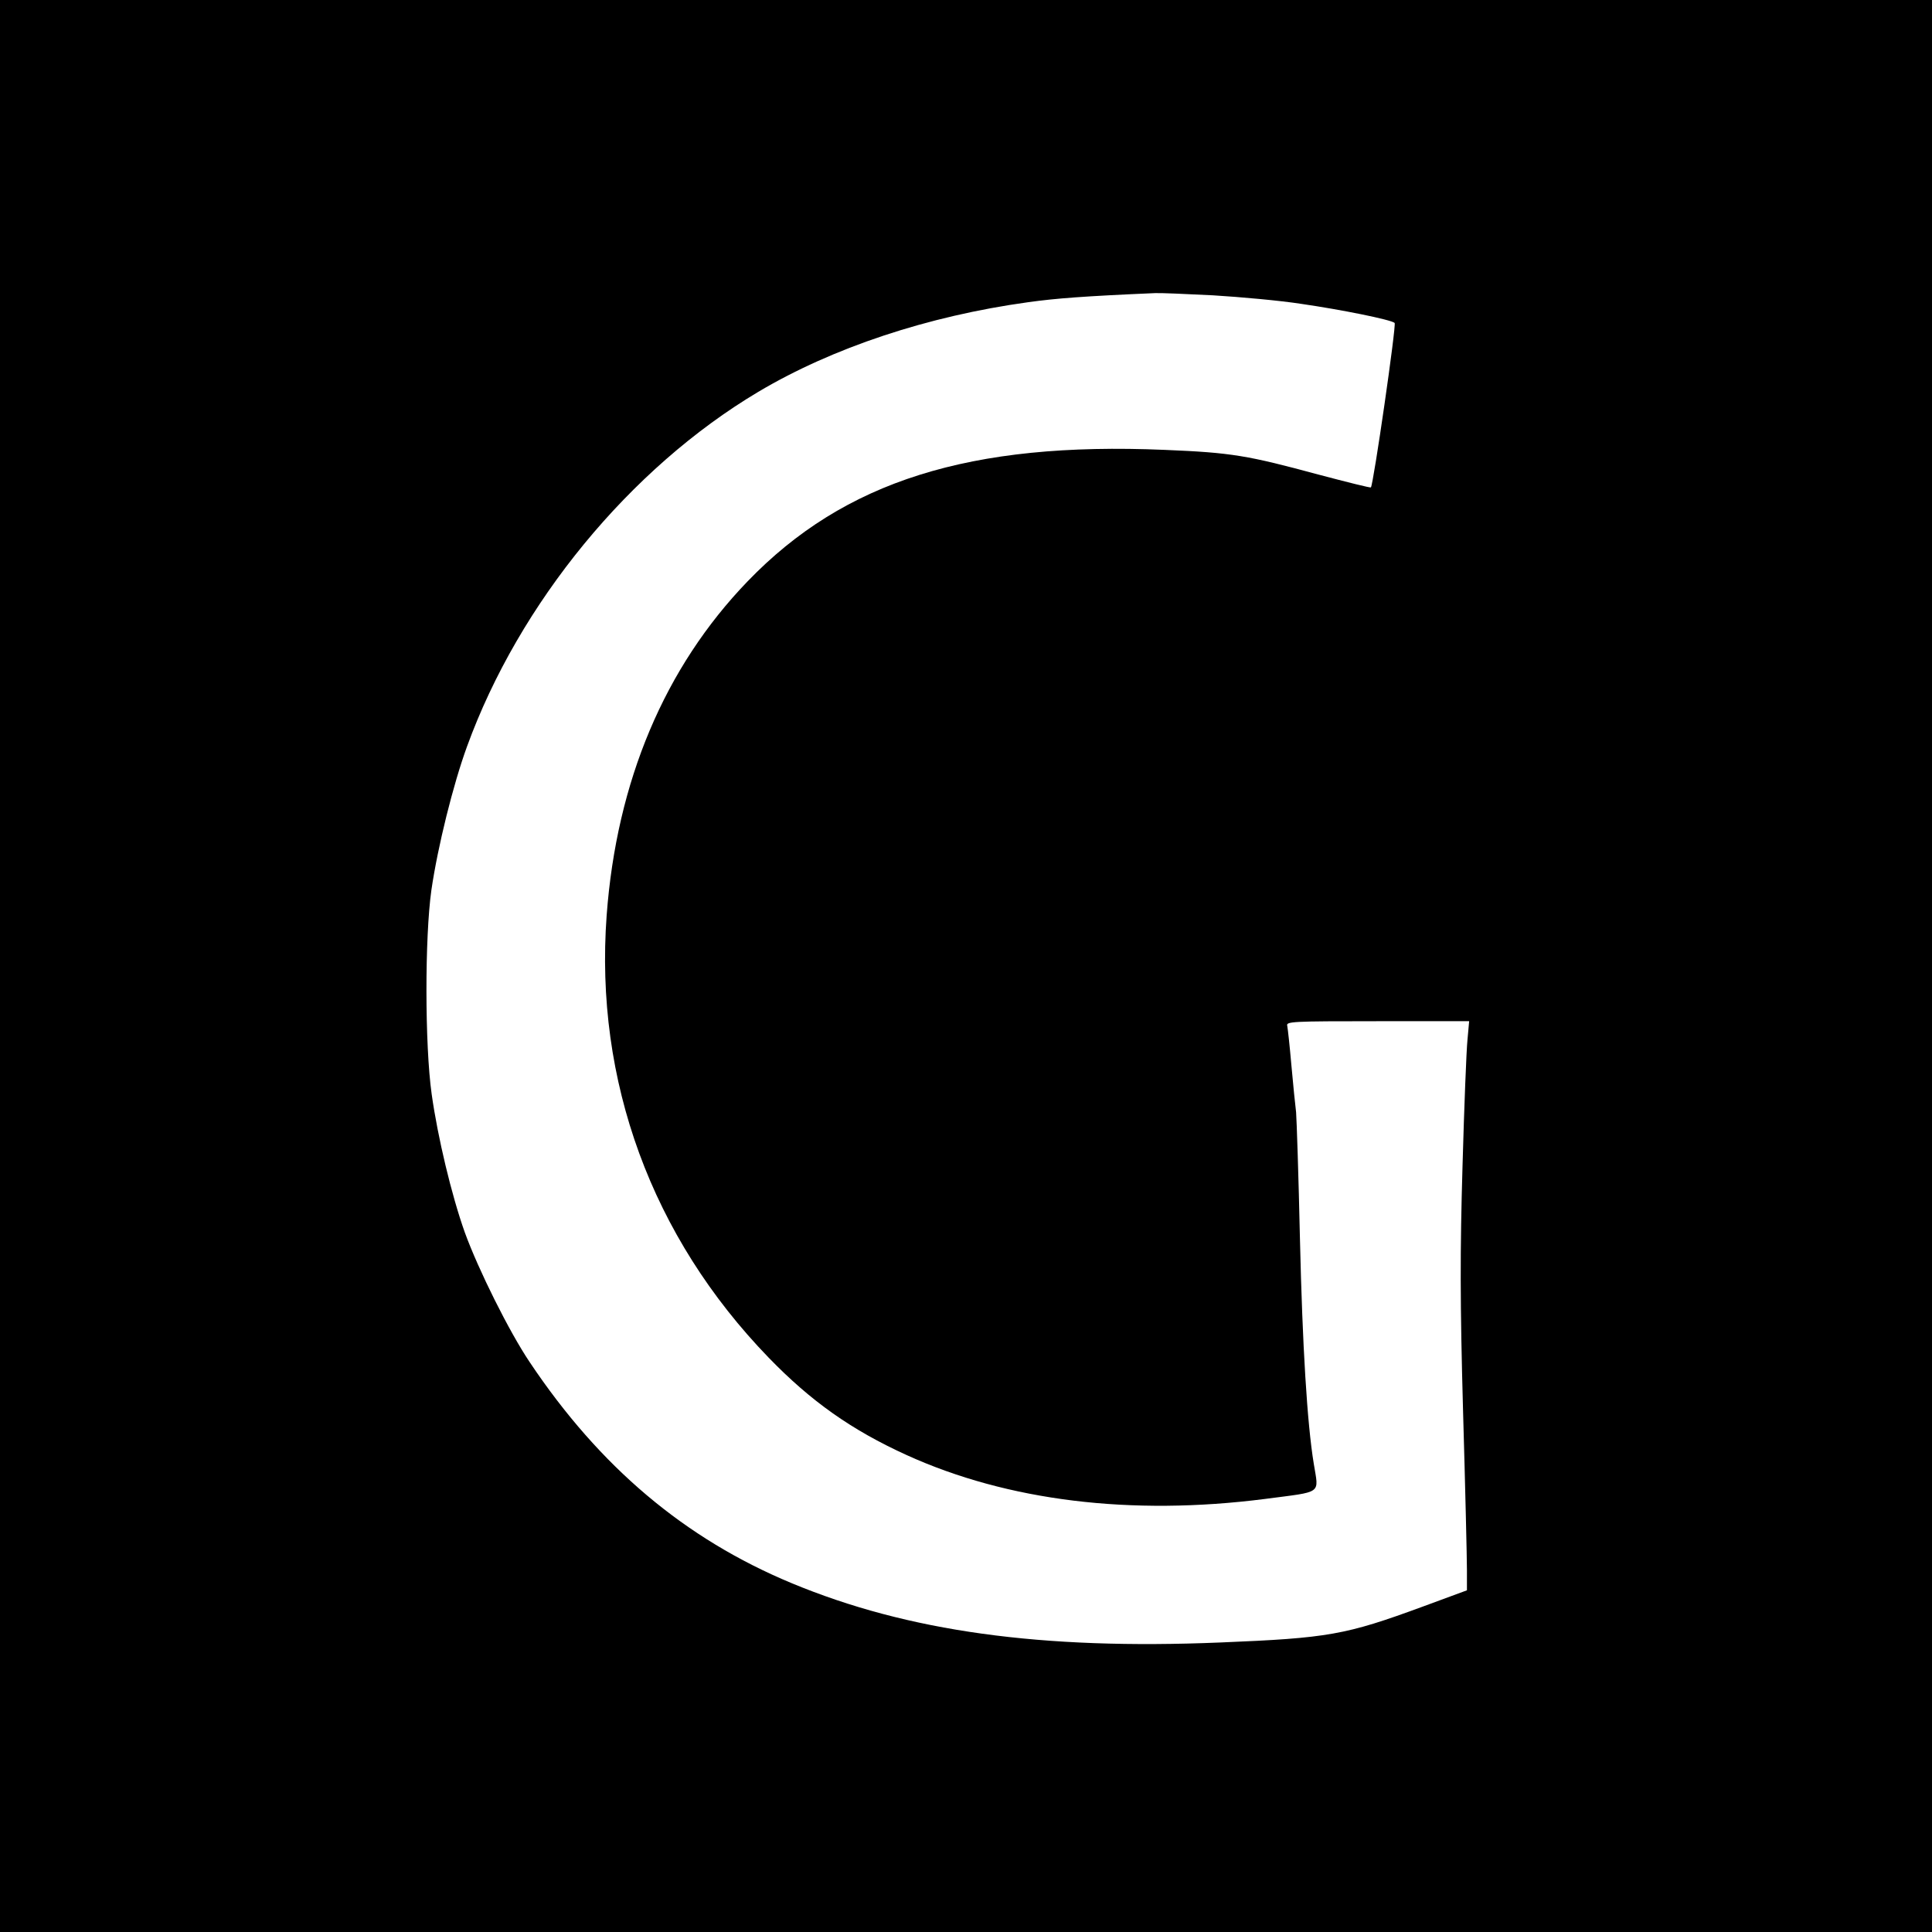 <?xml version="1.0" encoding="UTF-8" standalone="no"?>
<svg xmlns="http://www.w3.org/2000/svg" version="1.0" width="700pt" height="700pt" viewBox="0 0 700 700" preserveAspectRatio="xMidYMid meet">
  <g transform="translate(0,700) scale(0.1,-0.1)" fill="#000000" stroke="none">
    <path d="M0 3500 l0 -3500 3500 0 3500 0 0 3500 0 3500 -3500 0 -3500 0 0 -3500z m4395 2430 c99 -6 243 -19 320 -31 145 -21 324 -57 338 -69 7 -6 -77 -587 -86 -596 -2 -2 -86 19 -188 46 -259 70 -316 80 -559 90 -705 30 -1161 -113 -1511 -476 -301 -312 -475 -725 -511 -1211 -44 -599 163 -1164 587 -1602 153 -158 300 -262 500 -353 365 -166 813 -221 1298 -159 212 28 195 15 177 128 -24 146 -41 426 -50 813 -5 228 -12 435 -14 460 -3 25 -11 101 -17 170 -6 69 -13 133 -15 143 -5 16 15 17 327 17 l332 0 -6 -67 c-4 -38 -12 -243 -18 -458 -9 -310 -9 -492 2 -890 8 -275 14 -533 14 -574 l0 -73 -160 -59 c-280 -103 -342 -114 -733 -130 -650 -27 -1133 40 -1554 215 -387 161 -695 421 -949 801 -74 110 -186 335 -235 470 -48 135 -98 344 -120 501 -25 178 -25 569 -1 739 23 158 79 383 129 520 189 520 590 1008 1055 1285 269 160 615 275 978 325 100 14 204 22 460 33 17 1 111 -3 210 -8z"></path>
  </g>
</svg>
